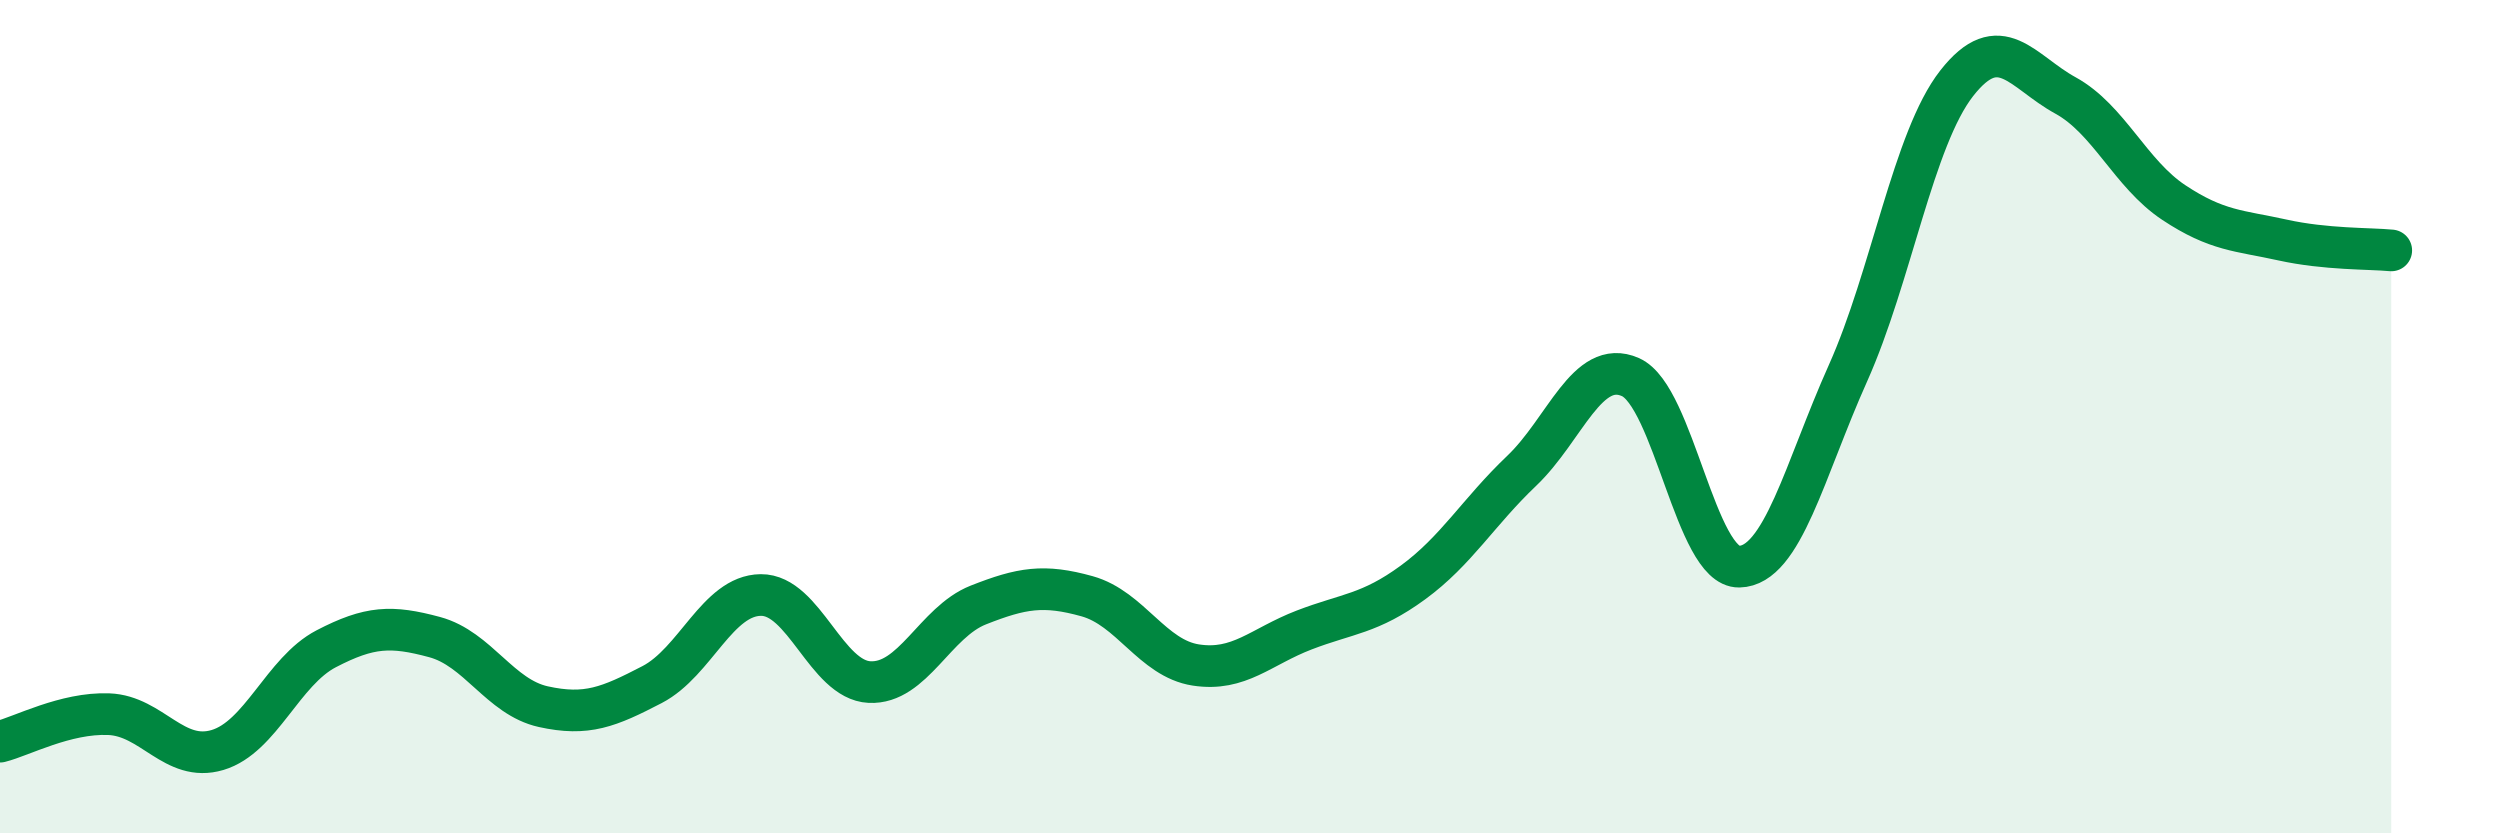 
    <svg width="60" height="20" viewBox="0 0 60 20" xmlns="http://www.w3.org/2000/svg">
      <path
        d="M 0,17.8 C 0.52,17.67 1.57,17.1 2.61,17.14 C 3.65,17.18 4.18,18.31 5.22,18 C 6.26,17.69 6.79,16.11 7.83,15.57 C 8.87,15.03 9.39,15.01 10.43,15.29 C 11.47,15.57 12,16.73 13.04,16.96 C 14.08,17.19 14.61,16.97 15.65,16.43 C 16.69,15.89 17.22,14.29 18.26,14.28 C 19.3,14.27 19.83,16.32 20.87,16.37 C 21.91,16.42 22.44,14.93 23.48,14.52 C 24.52,14.11 25.05,14.02 26.09,14.31 C 27.13,14.6 27.66,15.8 28.7,15.96 C 29.74,16.12 30.26,15.52 31.3,15.12 C 32.34,14.72 32.87,14.74 33.91,13.98 C 34.95,13.22 35.48,12.29 36.52,11.3 C 37.56,10.31 38.09,8.59 39.13,9.05 C 40.17,9.51 40.7,13.62 41.74,13.6 C 42.78,13.58 43.31,11.28 44.35,8.96 C 45.39,6.64 45.92,3.33 46.96,2 C 48,0.67 48.53,1.72 49.57,2.29 C 50.61,2.86 51.13,4.17 52.17,4.86 C 53.21,5.55 53.74,5.53 54.78,5.76 C 55.82,5.99 56.87,5.96 57.39,6.01L57.39 20L0 20Z"
        fill="#008740"
        opacity="0.1"
        stroke-linecap="round"
        stroke-linejoin="round"
      />
      <path
        d="M 0,17.8 C 0.52,17.67 1.57,17.1 2.61,17.14 C 3.65,17.18 4.18,18.31 5.22,18 C 6.26,17.69 6.79,16.11 7.83,15.57 C 8.87,15.03 9.39,15.01 10.43,15.29 C 11.47,15.57 12,16.73 13.04,16.96 C 14.08,17.19 14.61,16.97 15.65,16.43 C 16.69,15.89 17.22,14.29 18.26,14.28 C 19.3,14.27 19.83,16.32 20.87,16.37 C 21.91,16.42 22.44,14.93 23.48,14.52 C 24.52,14.11 25.05,14.02 26.09,14.31 C 27.13,14.6 27.66,15.8 28.7,15.96 C 29.74,16.12 30.26,15.52 31.3,15.12 C 32.34,14.72 32.87,14.74 33.91,13.98 C 34.95,13.22 35.48,12.29 36.52,11.3 C 37.56,10.31 38.09,8.59 39.13,9.05 C 40.17,9.51 40.7,13.62 41.74,13.6 C 42.78,13.58 43.31,11.28 44.35,8.96 C 45.39,6.64 45.92,3.33 46.96,2 C 48,0.67 48.53,1.72 49.57,2.29 C 50.61,2.86 51.13,4.17 52.17,4.86 C 53.21,5.55 53.74,5.53 54.78,5.76 C 55.82,5.99 56.87,5.96 57.39,6.01"
        stroke="#008740"
        stroke-width="1"
        fill="none"
        stroke-linecap="round"
        stroke-linejoin="round"
      />
    </svg>
  
